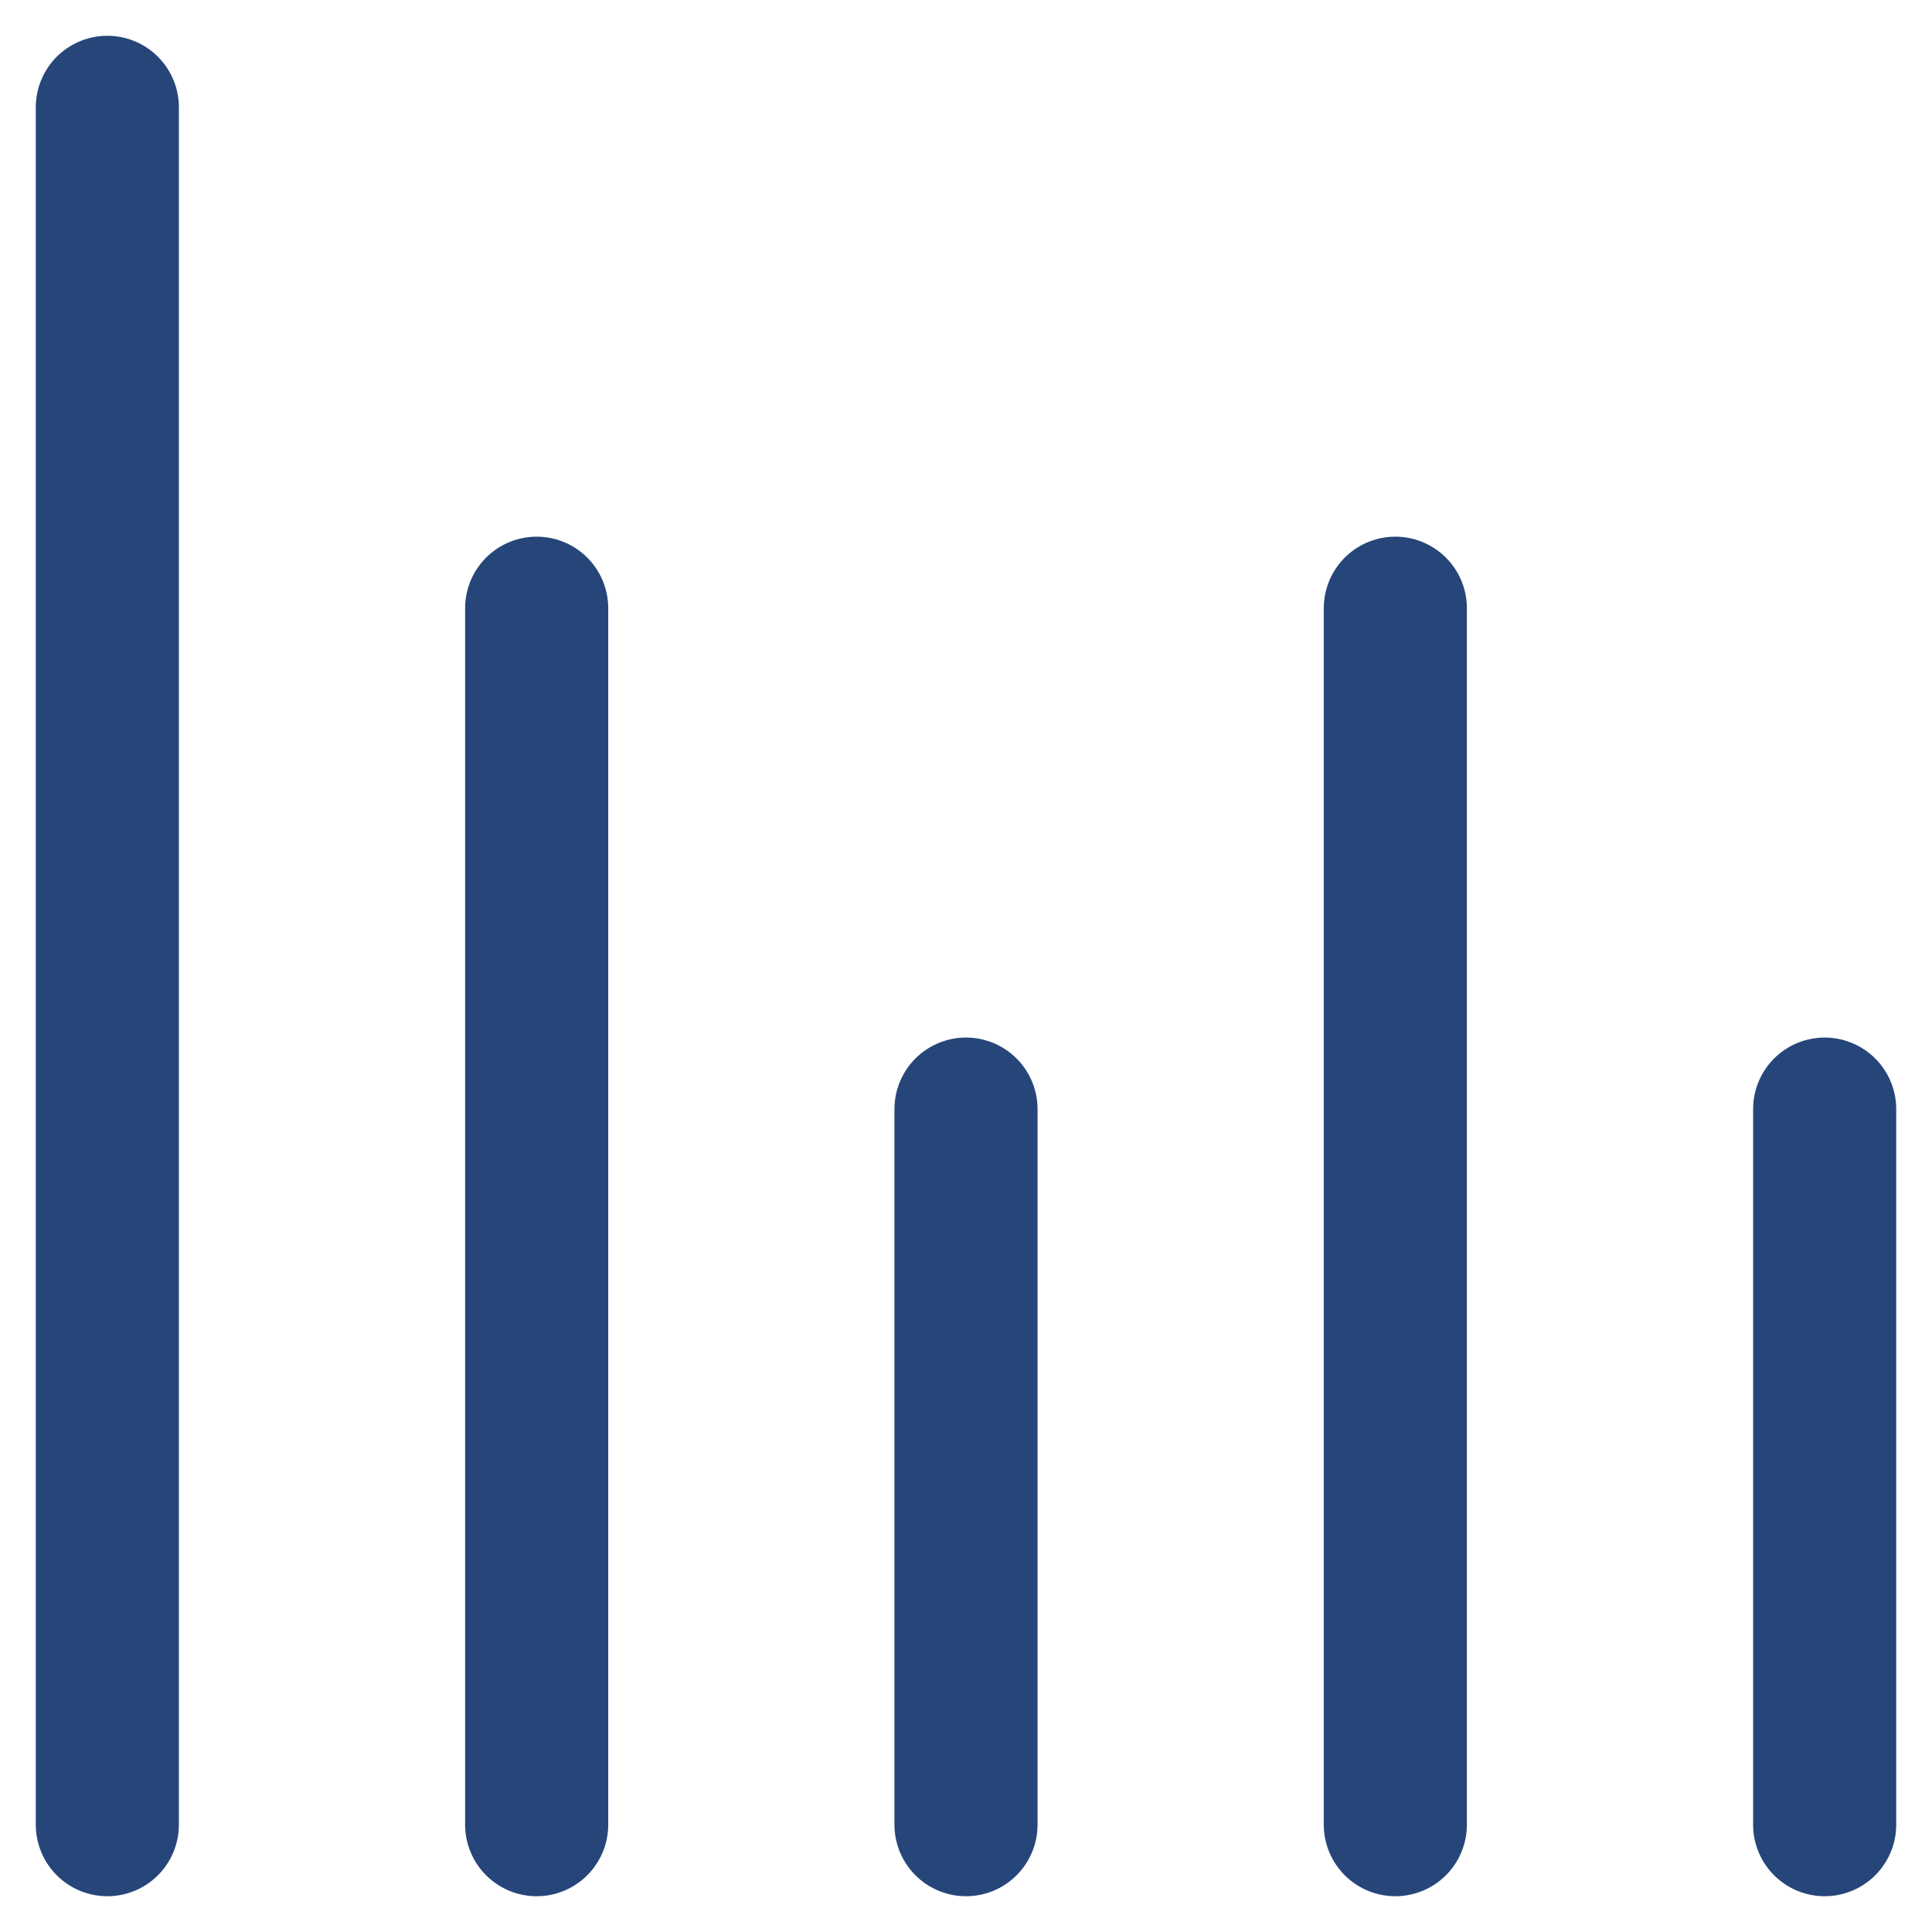 <svg width="27" height="27" viewBox="0 0 27 27" fill="none" xmlns="http://www.w3.org/2000/svg">
<path d="M7.5 25.5V8.5" stroke="#26467A" stroke-width="2" stroke-linecap="round" stroke-linejoin="round"/>
<path d="M13.5 25.5V15.5" stroke="#26467A" stroke-width="2" stroke-linecap="round" stroke-linejoin="round"/>
<path d="M19.5 25.5V8.5" stroke="#26467A" stroke-width="2" stroke-linecap="round" stroke-linejoin="round"/>
<path d="M25.5 25.5V15.5" stroke="#26467A" stroke-width="2" stroke-linecap="round" stroke-linejoin="round"/>
<path d="M1.5 25.5V1.5" stroke="#26467A" stroke-width="2" stroke-linecap="round" stroke-linejoin="round"/>
</svg>
